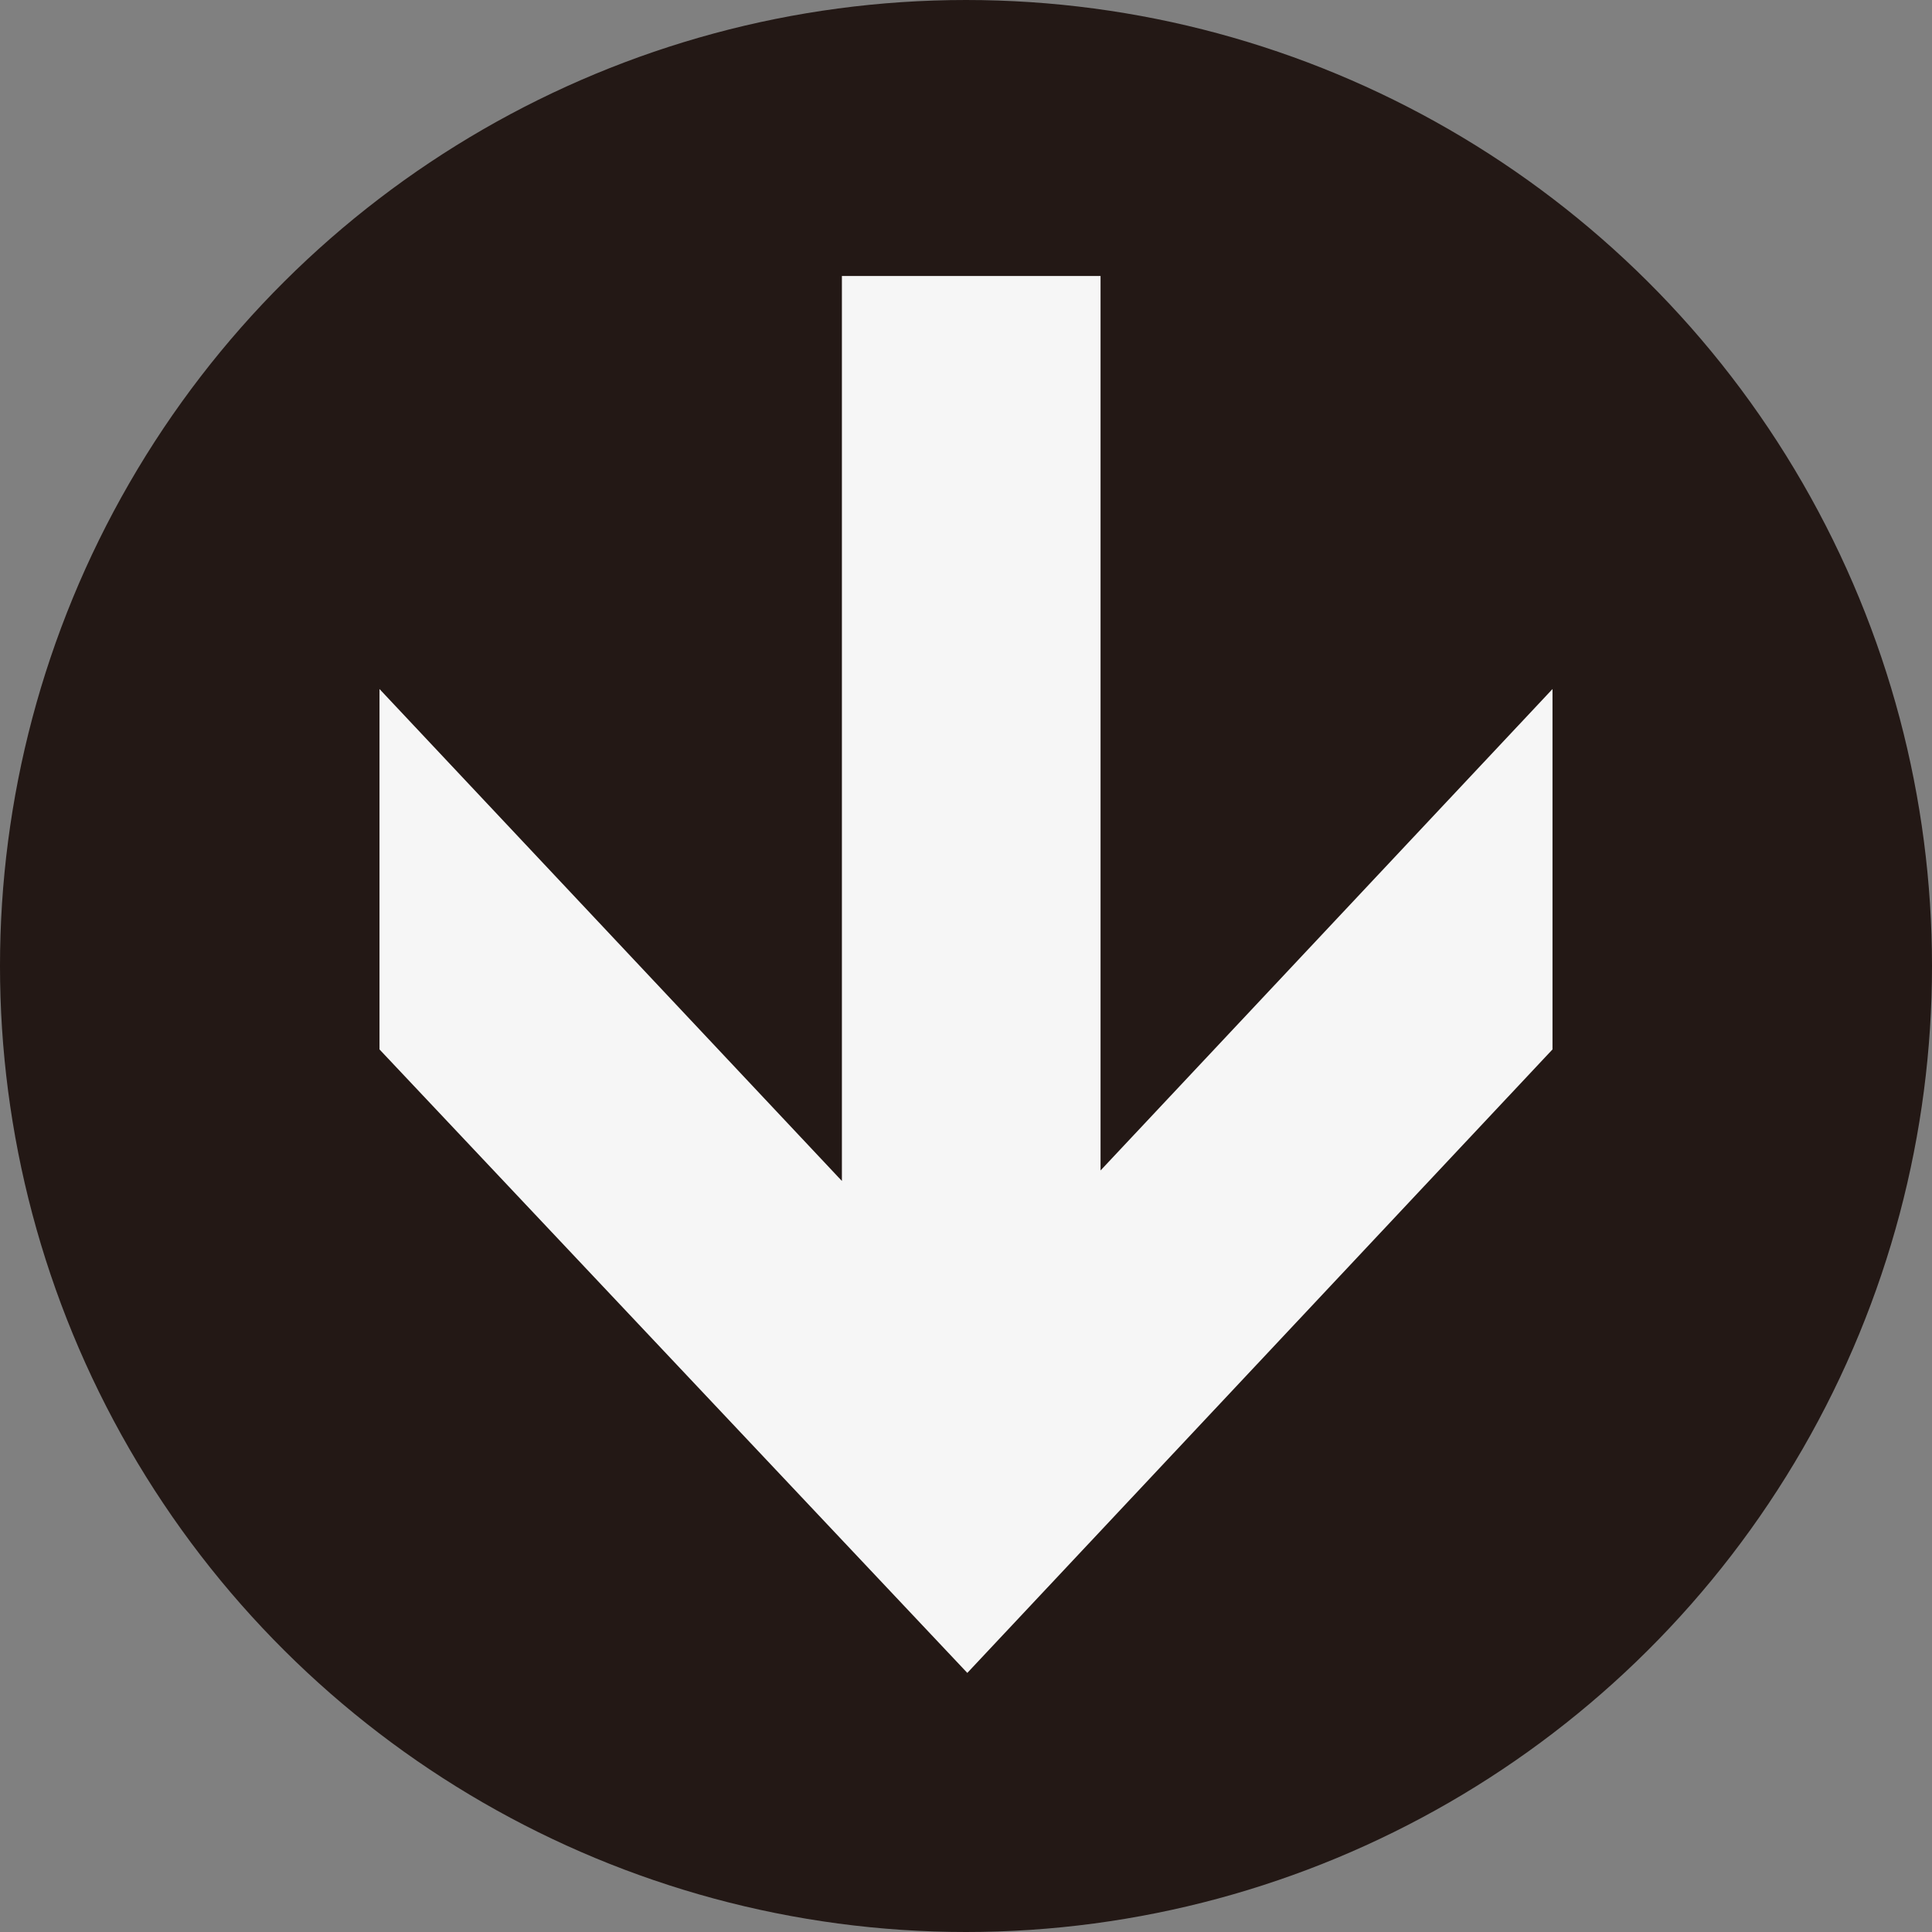 <svg width="56" height="56" viewBox="0 0 56 56" fill="none" xmlns="http://www.w3.org/2000/svg">
<rect x="0" y="0" width="56" height="56" fill="#808080" stroke="none"/>
<circle cx="28" cy="28" r="28" transform="rotate(90 28 28)" fill="#231815"/>
<path fill-rule="evenodd" clip-rule="evenodd" d="M31.9 8L24.403 8L24.403 34.231L11 19.972L11 30.418L28.038 48.49L45 30.418L45 19.972L31.9 33.926L31.9 8Z" fill="#F6F6F6"/>
</svg>